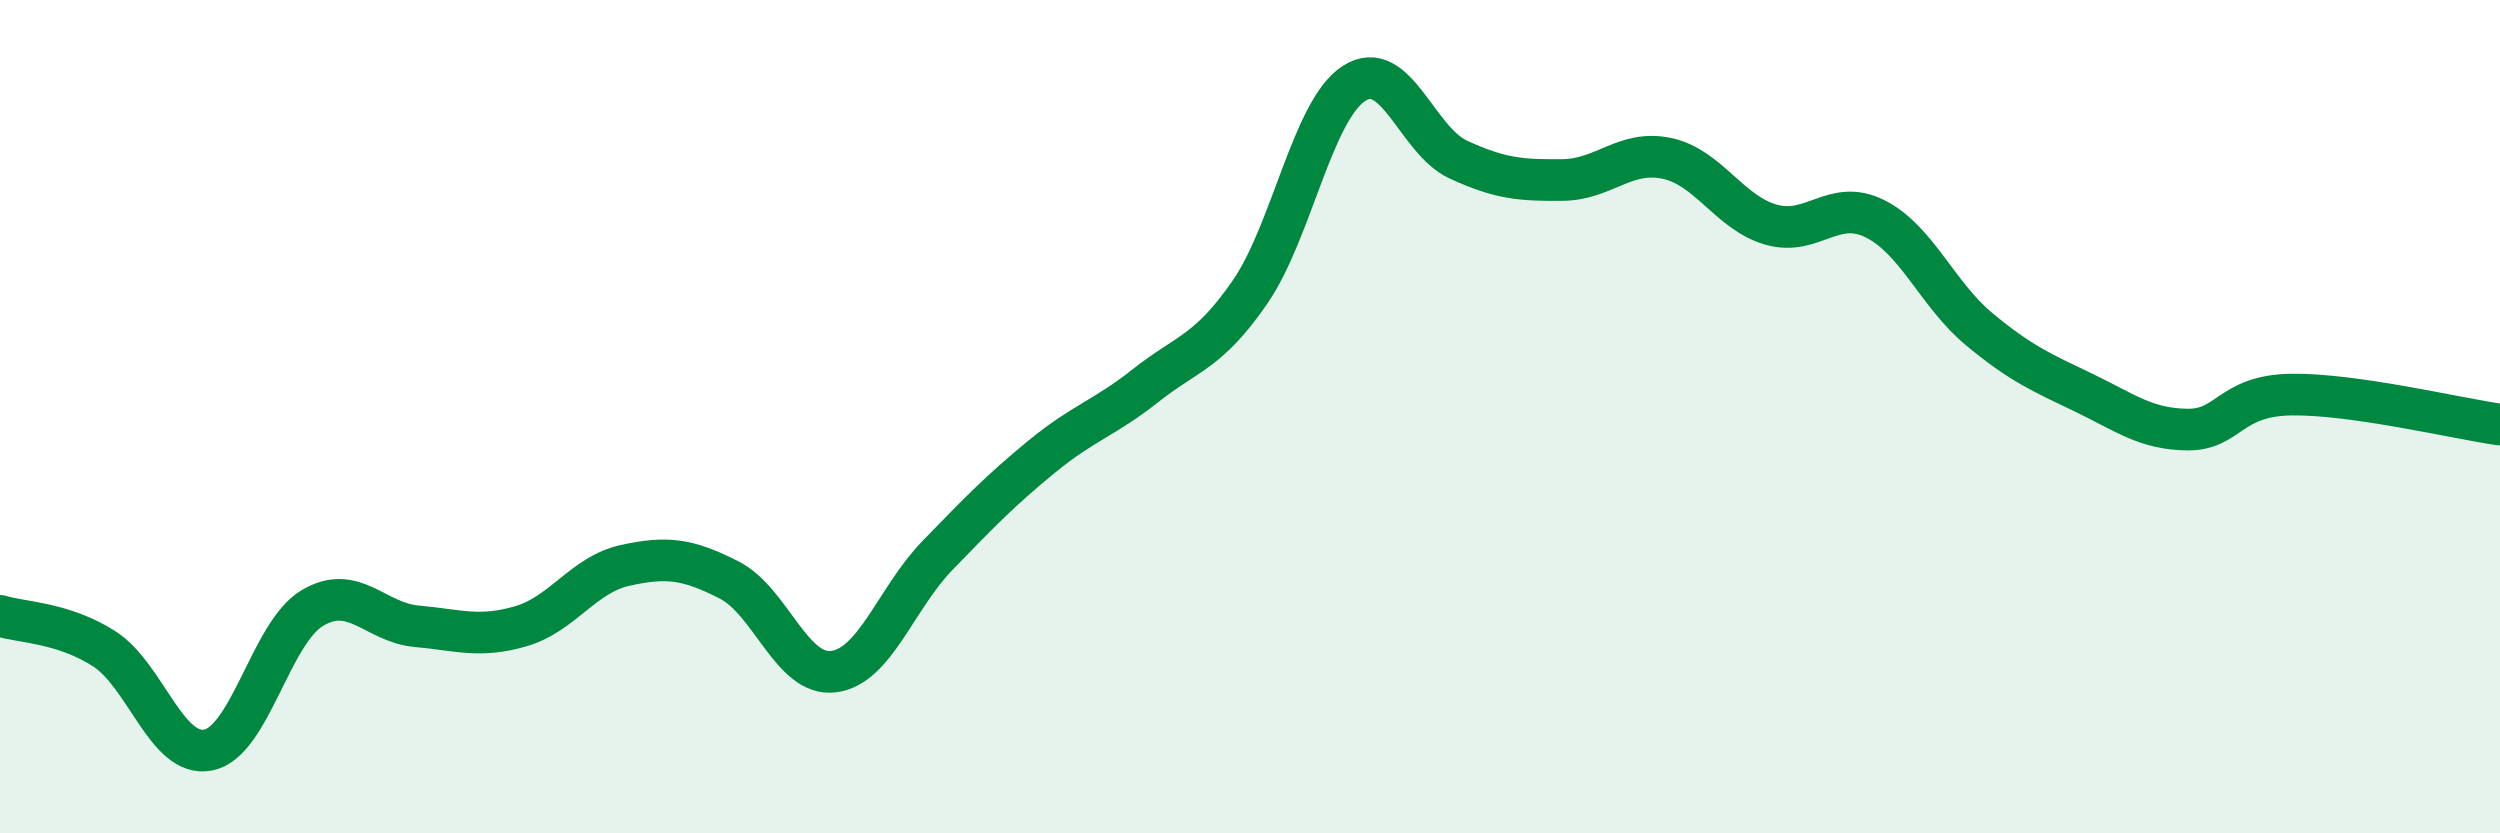 
    <svg width="60" height="20" viewBox="0 0 60 20" xmlns="http://www.w3.org/2000/svg">
      <path
        d="M 0,14.78 C 0.5,14.94 1.5,14.93 2.5,15.57 C 3.5,16.21 4,18.2 5,18 C 6,17.8 6.5,15.18 7.5,14.59 C 8.5,14 9,14.94 10,15.03 C 11,15.12 11.5,15.32 12.5,15.03 C 13.5,14.74 14,13.79 15,13.57 C 16,13.35 16.5,13.41 17.5,13.92 C 18.5,14.43 19,16.24 20,16.12 C 21,16 21.5,14.36 22.5,13.33 C 23.5,12.3 24,11.78 25,10.96 C 26,10.14 26.5,10.04 27.5,9.25 C 28.5,8.46 29,8.46 30,7.01 C 31,5.56 31.5,2.64 32.5,2 C 33.5,1.36 34,3.37 35,3.83 C 36,4.29 36.5,4.33 37.5,4.32 C 38.5,4.31 39,3.59 40,3.8 C 41,4.01 41.5,5.1 42.5,5.39 C 43.5,5.68 44,4.75 45,5.25 C 46,5.75 46.5,7.07 47.5,7.9 C 48.5,8.73 49,8.94 50,9.42 C 51,9.9 51.5,10.3 52.5,10.31 C 53.5,10.32 53.5,9.49 55,9.47 C 56.5,9.45 59,10.05 60,10.19L60 20L0 20Z"
        fill="#008740"
        opacity="0.1"
        stroke-linecap="round"
        stroke-linejoin="round"
      />
      <path
        d="M 0,14.78 C 0.5,14.94 1.5,14.93 2.5,15.57 C 3.5,16.21 4,18.2 5,18 C 6,17.8 6.5,15.18 7.5,14.59 C 8.5,14 9,14.94 10,15.03 C 11,15.12 11.5,15.32 12.5,15.03 C 13.5,14.74 14,13.79 15,13.57 C 16,13.35 16.5,13.41 17.5,13.92 C 18.5,14.43 19,16.24 20,16.12 C 21,16 21.5,14.36 22.5,13.33 C 23.5,12.3 24,11.78 25,10.96 C 26,10.14 26.5,10.04 27.5,9.25 C 28.5,8.46 29,8.46 30,7.01 C 31,5.56 31.5,2.64 32.5,2 C 33.5,1.36 34,3.37 35,3.83 C 36,4.29 36.5,4.33 37.5,4.32 C 38.5,4.31 39,3.59 40,3.8 C 41,4.01 41.5,5.1 42.5,5.39 C 43.5,5.68 44,4.75 45,5.25 C 46,5.75 46.5,7.07 47.5,7.9 C 48.5,8.73 49,8.94 50,9.42 C 51,9.9 51.5,10.3 52.5,10.31 C 53.5,10.32 53.5,9.49 55,9.47 C 56.5,9.45 59,10.05 60,10.19"
        stroke="#008740"
        stroke-width="1"
        fill="none"
        stroke-linecap="round"
        stroke-linejoin="round"
      />
    </svg>
  
